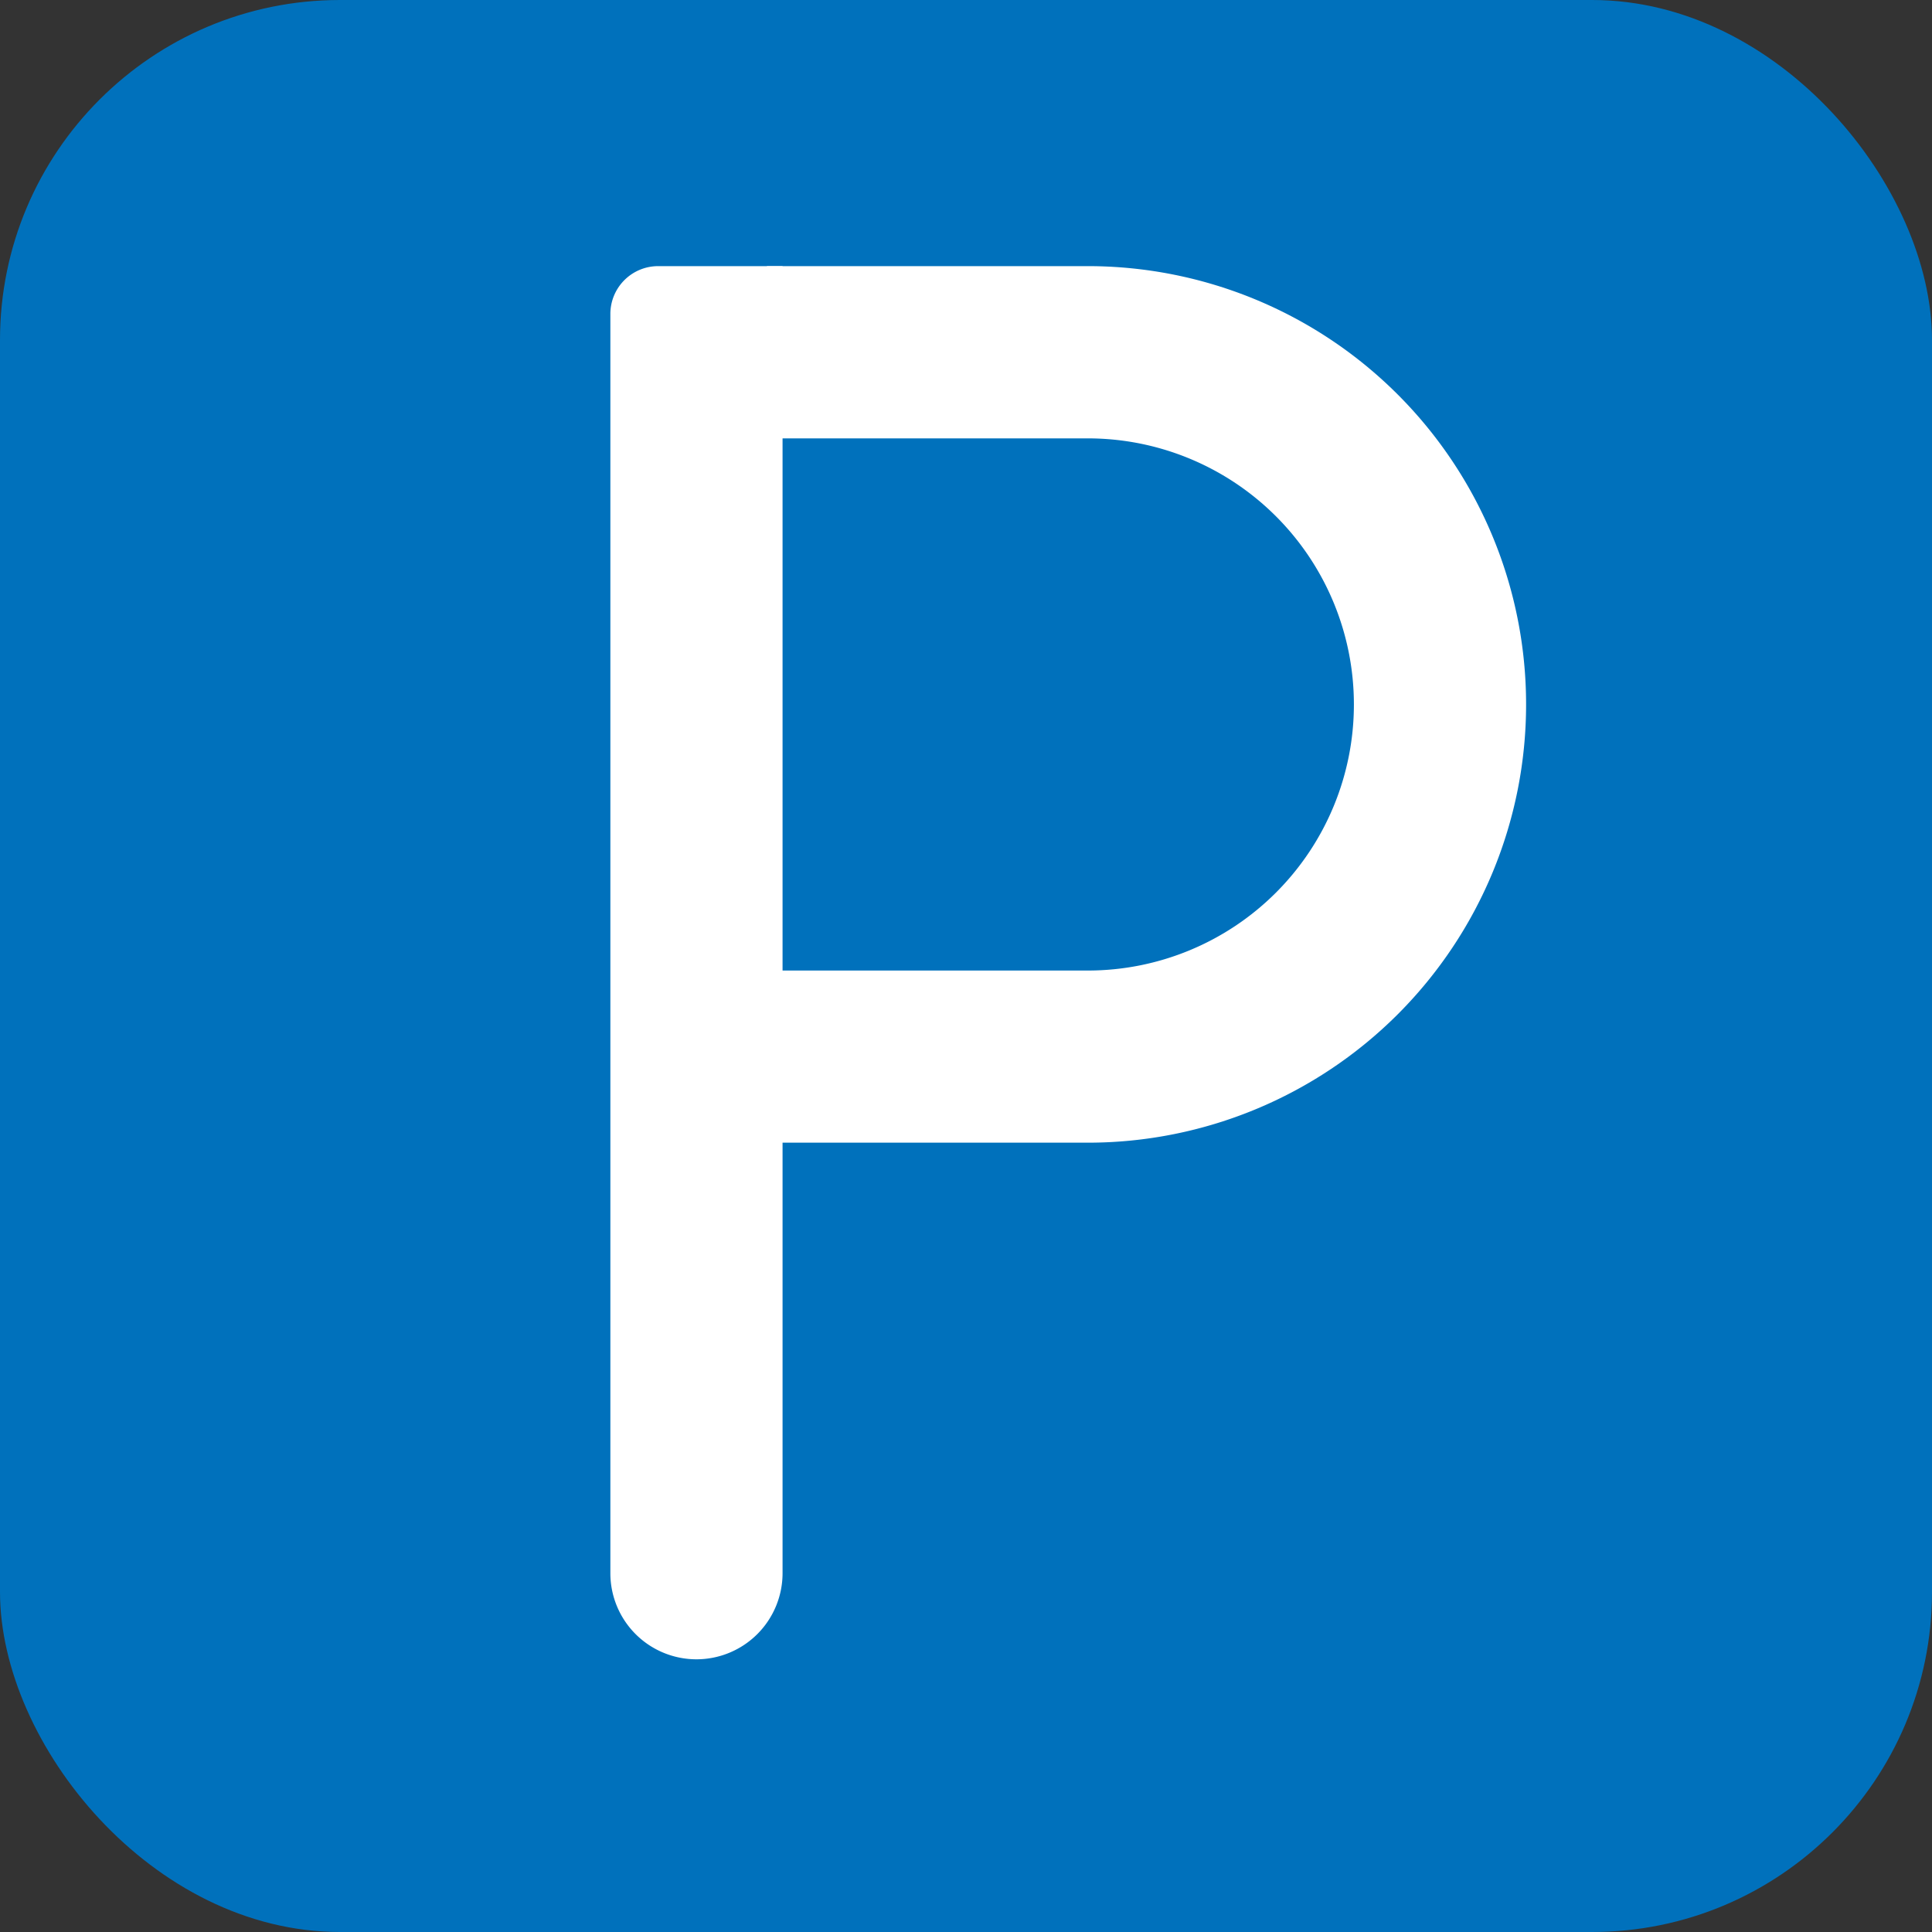 <?xml version="1.0" encoding="utf-8"?><svg xmlns="http://www.w3.org/2000/svg" width="40" height="40" viewBox="0 0 40 40">
  <rect x="0" y="0" width="40" height="40" fill="#333333" stroke="none"/>
  <g id="Gruppe_1145" data-name="Gruppe 1145" transform="translate(-1050.154 -3435.681)">
    <g id="Gruppe_1140" data-name="Gruppe 1140" transform="translate(1050.154 3435.681)">
      <rect id="Rechteck_547" data-name="Rechteck 547" width="40" height="40" rx="7.039" fill="#0071bc"/>
      <g id="Gruppe_1104" data-name="Gruppe 1104" transform="translate(12.638 5.51)">
        <path id="Pfad_3954" data-name="Pfad 3954" d="M2166.5,1188.66h0a1.782,1.782,0,0,1-1.782-1.782v-26.071a.99.99,0,0,1,.99-.991h2.575v27.062A1.783,1.783,0,0,1,2166.5,1188.66Z" transform="translate(-2164.719 -1159.816)" fill="#fff"/>
        <g id="Gruppe_1103" data-name="Gruppe 1103" transform="translate(3.24)">
          <path id="Pfad_3955" data-name="Pfad 3955" d="M2174.123,1177.964h-6.644V1174.4h6.644a5.509,5.509,0,1,0,0-11.018h-6.644v-3.566h6.644a9.074,9.074,0,1,1,0,18.148Z" transform="translate(-2167.479 -1159.816)" fill="#fff"/>
        </g>
      </g>
    </g>
  </g>
</svg>
